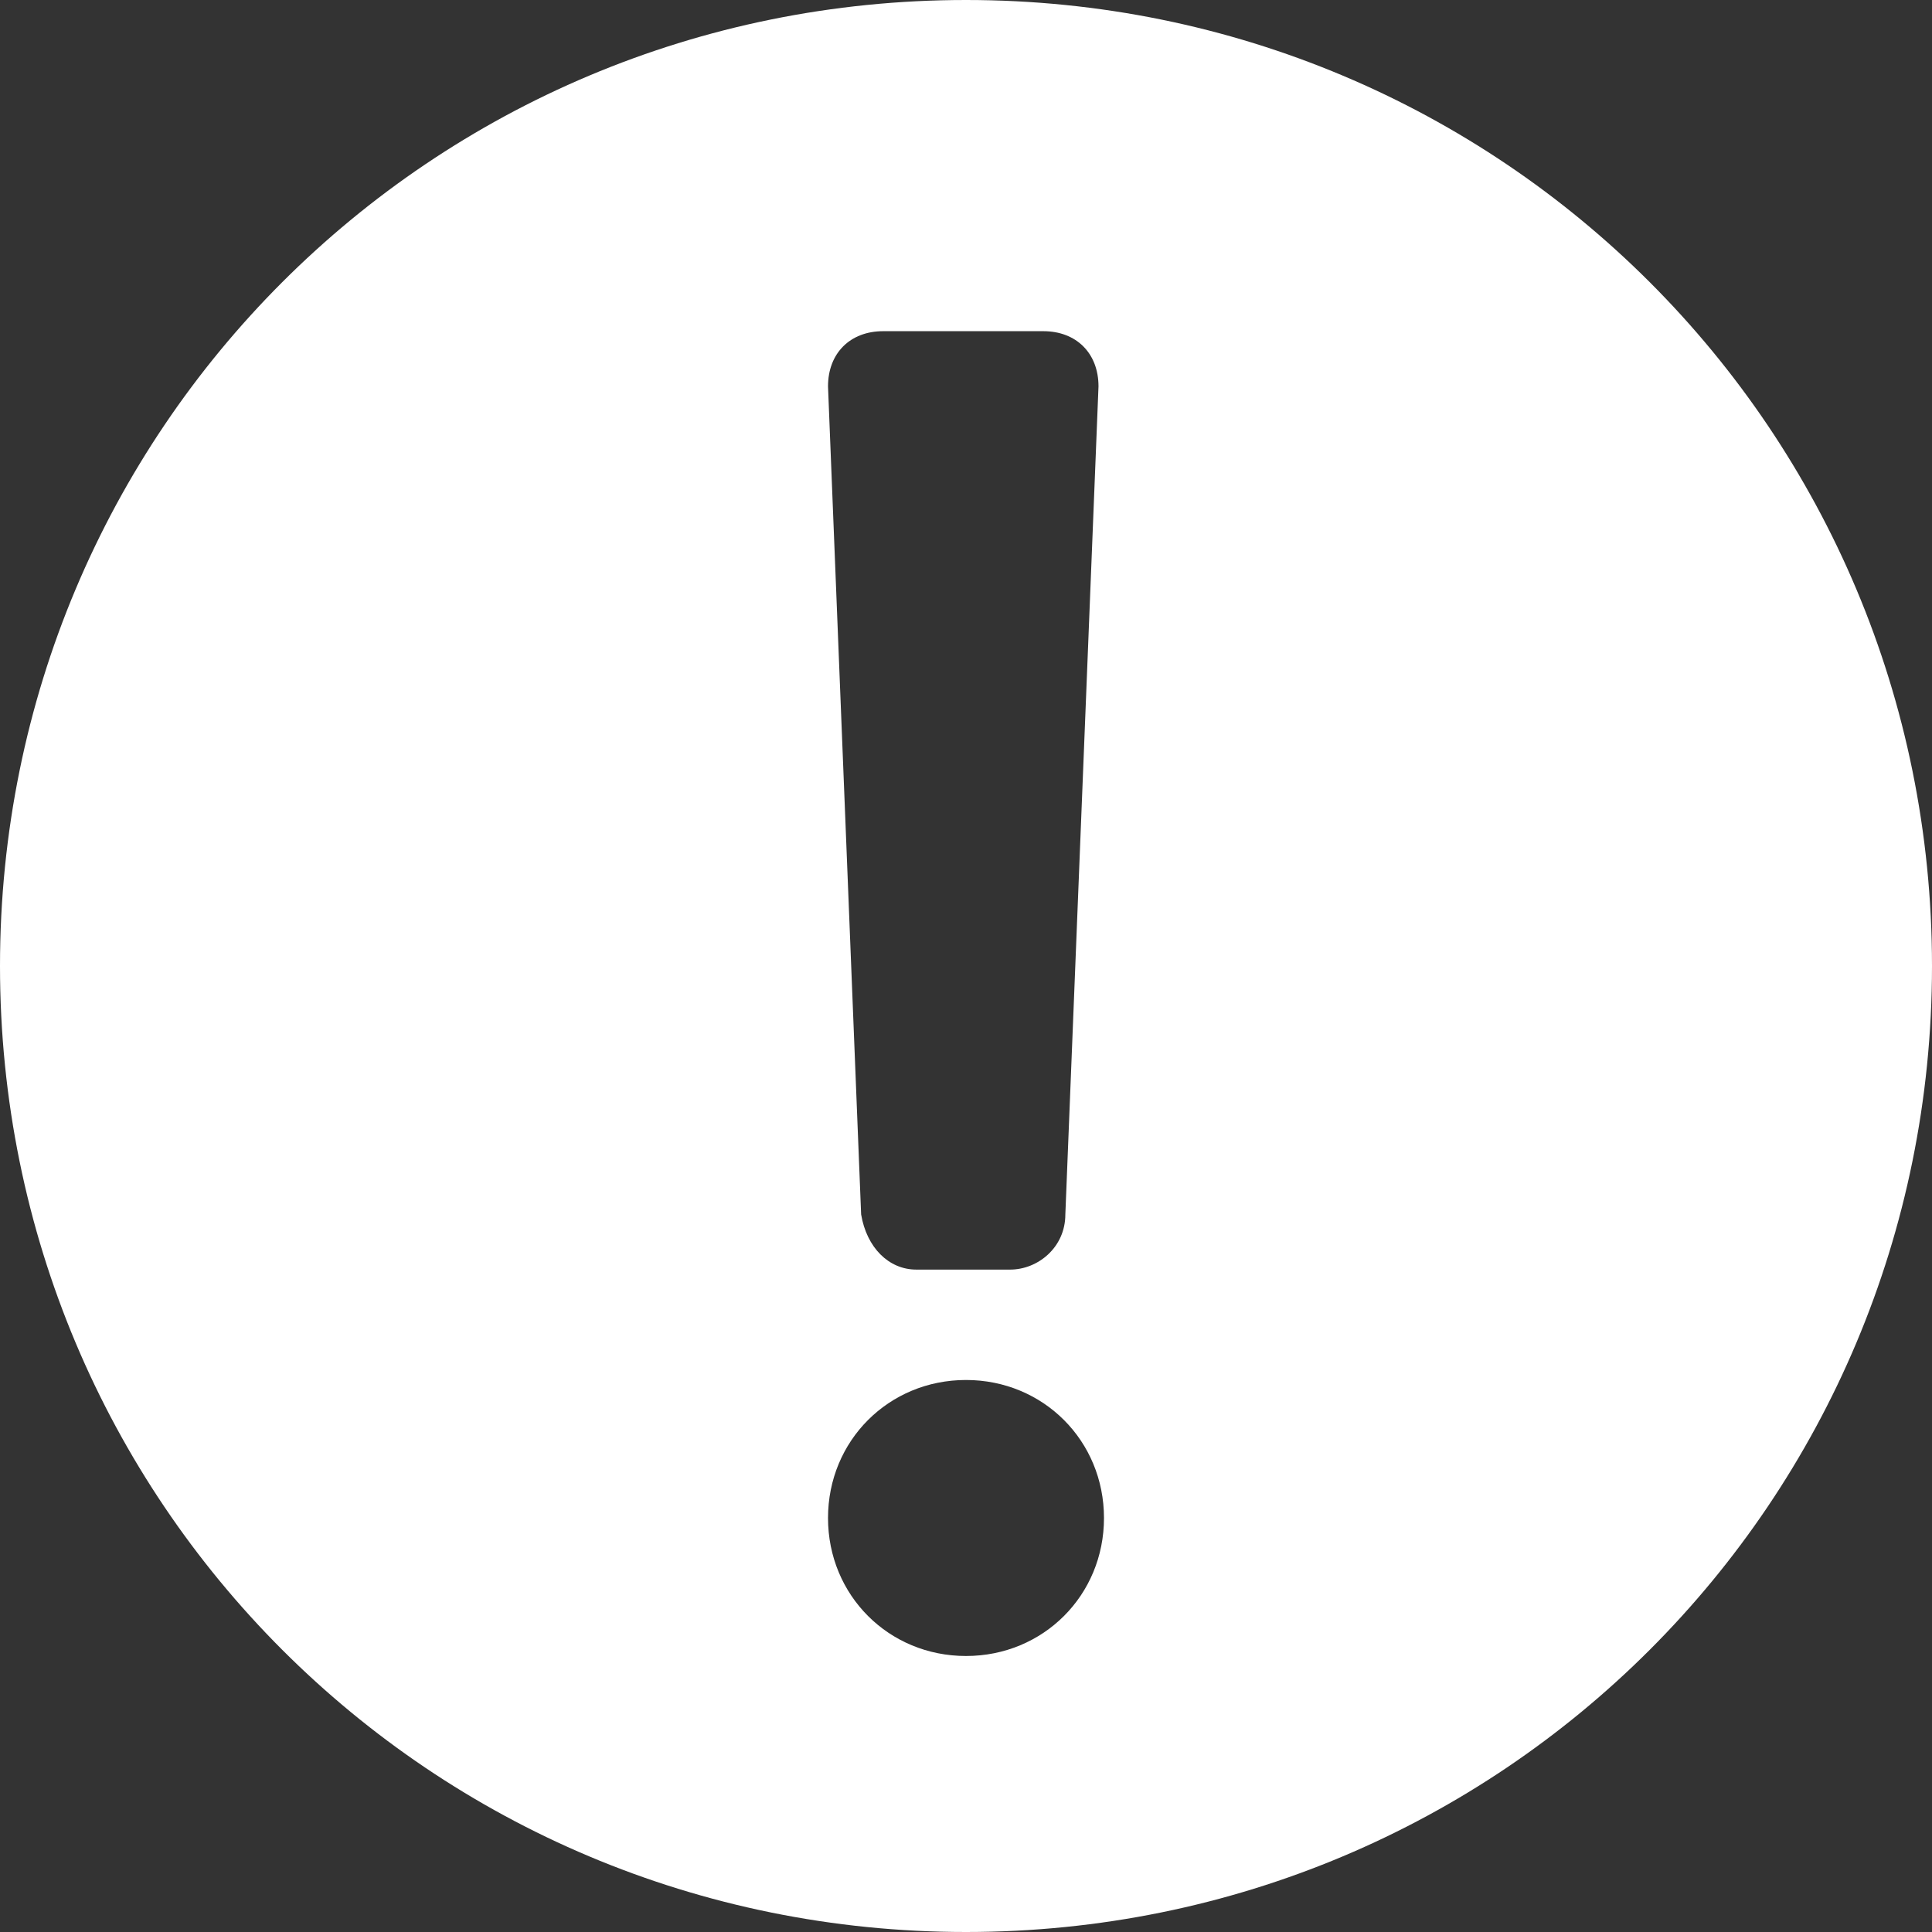 <?xml version="1.0" encoding="UTF-8"?>
<svg width="50px" height="50px" viewBox="0 0 50 50" version="1.1" xmlns="http://www.w3.org/2000/svg" xmlns:xlink="http://www.w3.org/1999/xlink">
    <rect x="0" y="0" width="50" height="50" fill="#333333" stroke="none"/>
    <!-- Generator: Sketch 48.2 (47327) - http://www.bohemiancoding.com/sketch -->
    <title>hinweis</title>
    <desc>Created with Sketch.</desc>
    <defs></defs>
    <g id="Ui" stroke="none" stroke-width="1" fill="none" fill-rule="evenodd" transform="translate(-489, -191)">
        <path d="M514,241 C500.143,241 489,229.857 489,216 C489,202.143 500.143,191 514,191 C527.857,191 539,202.143 539,216 C539,229.857 527.857,241 514,241 M514,233.857 C516,233.857 517.571,232.286 517.571,230.286 C517.571,228.286 516,226.714 514,226.714 C512,226.714 510.429,228.286 510.429,230.286 C510.429,232.286 512,233.857 514,233.857 M512.714,223.857 L515.143,223.857 C515.857,223.857 516.571,223.286 516.571,222.429 L517.429,201 C517.429,200.143 516.857,199.571 516,199.571 L511.857,199.571 C511,199.571 510.429,200.143 510.429,201 L511.286,222.429 C511.429,223.286 512,223.857 512.714,223.857" id="hinweis" fill="#fff"></path>
    </g>
</svg>